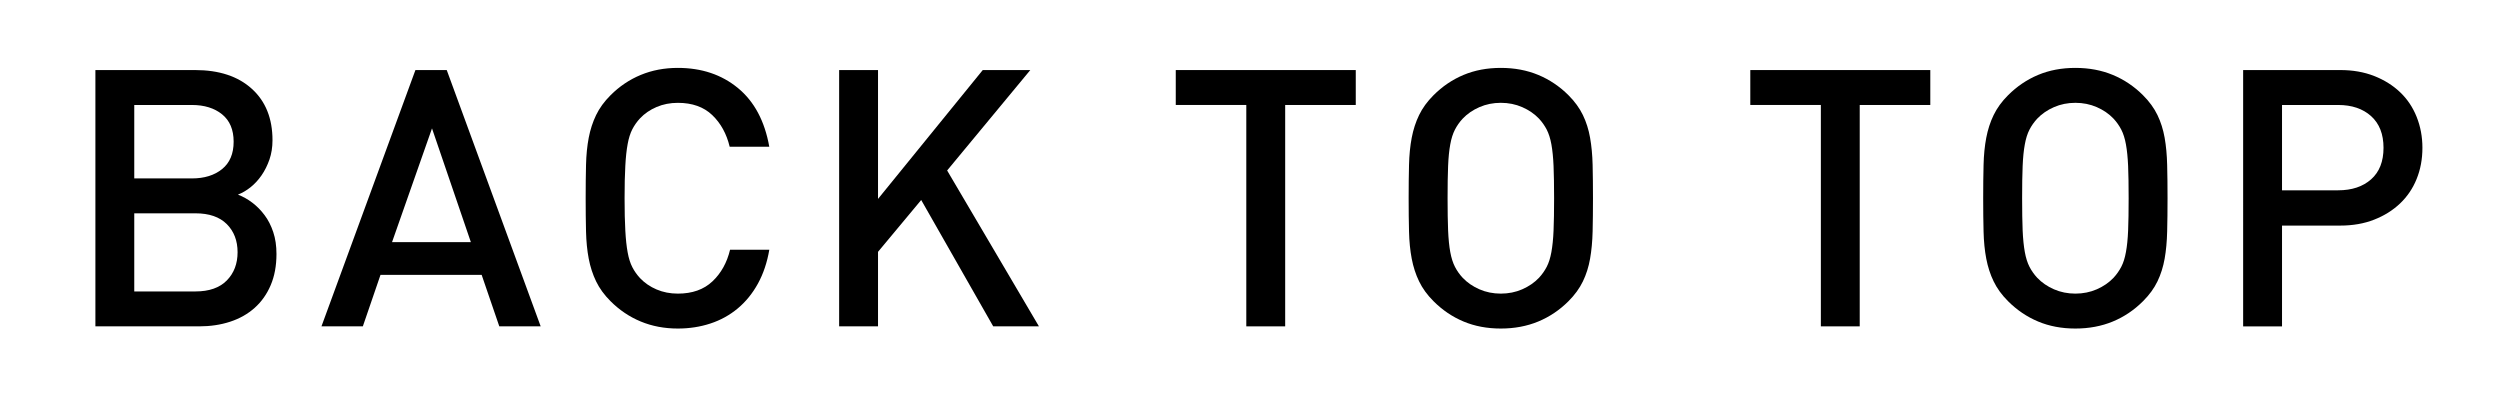<?xml version="1.0" encoding="utf-8"?>
<!-- Generator: Adobe Illustrator 15.0.2, SVG Export Plug-In  -->
<!DOCTYPE svg PUBLIC "-//W3C//DTD SVG 1.1//EN" "http://www.w3.org/Graphics/SVG/1.1/DTD/svg11.dtd">
<svg version="1.1"
	 xmlns="http://www.w3.org/2000/svg" xmlns:xlink="http://www.w3.org/1999/xlink" xmlns:a="http://ns.adobe.com/AdobeSVGViewerExtensions/3.0/"
	 x="0px" y="0px" width="125px" height="20px" viewBox="0 0.338 125 20" enable-background="new 0 0.338 125 20"
	 xml:space="preserve">
<defs>
</defs>
<path d="M13.535,14.596c-0.191,0.45-0.459,0.828-0.801,1.134s-0.75,0.537-1.225,0.693c-0.474,0.156-0.992,0.233-1.557,0.233H4.77
	V3.841h4.986c1.199,0,2.145,0.312,2.834,0.936c0.69,0.624,1.035,1.482,1.035,2.574c0,0.348-0.051,0.669-0.152,0.963
	c-0.103,0.294-0.234,0.558-0.396,0.792c-0.162,0.234-0.346,0.432-0.549,0.594c-0.204,0.162-0.414,0.285-0.631,0.369
	c0.253,0.097,0.492,0.231,0.721,0.405s0.432,0.381,0.611,0.621c0.181,0.24,0.324,0.521,0.433,0.846s0.162,0.69,0.162,1.098
	C13.823,13.627,13.727,14.146,13.535,14.596z M11.105,6.055c-0.385-0.312-0.889-0.468-1.512-0.468H6.713v3.672h2.881
	c0.623,0,1.127-0.156,1.512-0.468c0.384-0.312,0.576-0.768,0.576-1.368C11.682,6.822,11.489,6.367,11.105,6.055z M11.34,11.544
	c-0.361-0.36-0.883-0.54-1.566-0.54H6.713v3.906h3.061c0.684,0,1.205-0.183,1.566-0.549c0.359-0.366,0.539-0.837,0.539-1.413
	C11.879,12.373,11.699,11.904,11.34,11.544z"/>
<path d="M24.965,16.656l-0.882-2.574h-5.058l-0.883,2.574h-2.069l4.698-12.815h1.566l4.697,12.815H24.965z M21.6,6.757l-1.998,5.688
	h3.941L21.6,6.757z"/>
<path d="M37.898,14.515c-0.271,0.492-0.606,0.906-1.008,1.242c-0.402,0.336-0.858,0.588-1.369,0.756
	c-0.51,0.168-1.053,0.252-1.629,0.252c-0.672,0-1.289-0.117-1.854-0.351s-1.068-0.573-1.512-1.017
	c-0.313-0.312-0.553-0.642-0.721-0.99c-0.168-0.348-0.291-0.726-0.369-1.134c-0.078-0.408-0.123-0.861-0.135-1.359
	c-0.012-0.498-0.018-1.053-0.018-1.665s0.006-1.167,0.018-1.665c0.012-0.498,0.057-0.951,0.135-1.359s0.201-0.786,0.369-1.134
	c0.168-0.348,0.408-0.678,0.721-0.99c0.443-0.444,0.947-0.783,1.512-1.017s1.182-0.351,1.854-0.351c1.188,0,2.19,0.336,3.006,1.008
	c0.816,0.672,1.338,1.65,1.566,2.935h-1.98c-0.155-0.648-0.446-1.176-0.872-1.584c-0.427-0.408-0.999-0.612-1.72-0.612
	c-0.384,0-0.737,0.069-1.062,0.207c-0.323,0.138-0.601,0.327-0.828,0.567c-0.155,0.168-0.285,0.351-0.387,0.549
	C31.514,7,31.436,7.246,31.383,7.54c-0.055,0.294-0.094,0.657-0.117,1.089c-0.025,0.432-0.037,0.972-0.037,1.62
	s0.012,1.188,0.037,1.62c0.023,0.433,0.063,0.795,0.117,1.089c0.053,0.294,0.131,0.54,0.233,0.738
	c0.102,0.198,0.231,0.381,0.387,0.549c0.228,0.24,0.505,0.43,0.828,0.567c0.324,0.138,0.678,0.207,1.062,0.207
	c0.721,0,1.297-0.204,1.729-0.612c0.432-0.407,0.727-0.936,0.882-1.584h1.962C38.357,13.459,38.168,14.022,37.898,14.515z"/>
<path d="M49.661,16.656l-3.601-6.318l-2.159,2.592v3.726h-1.944V3.841h1.944v6.443l5.237-6.443h2.377l-4.158,5.021l4.59,7.794
	H49.661z"/>
<path d="M64.259,5.586v11.07h-1.944V5.586h-3.527V3.841h9v1.746H64.259z"/>
<path d="M79.631,11.914c-0.012,0.498-0.055,0.951-0.127,1.359c-0.071,0.408-0.191,0.786-0.359,1.134
	c-0.168,0.349-0.408,0.678-0.72,0.99c-0.444,0.444-0.948,0.783-1.513,1.017s-1.188,0.351-1.871,0.351
	c-0.685,0-1.306-0.117-1.863-0.351c-0.559-0.234-1.06-0.573-1.503-1.017c-0.313-0.312-0.552-0.642-0.72-0.99
	c-0.169-0.348-0.291-0.726-0.369-1.134c-0.078-0.408-0.123-0.861-0.135-1.359c-0.013-0.498-0.019-1.053-0.019-1.665
	s0.006-1.167,0.019-1.665c0.012-0.498,0.057-0.951,0.135-1.359s0.2-0.786,0.369-1.134c0.168-0.348,0.407-0.678,0.72-0.99
	c0.443-0.444,0.944-0.783,1.503-1.017c0.558-0.234,1.179-0.351,1.863-0.351c0.684,0,1.307,0.117,1.871,0.351
	s1.068,0.573,1.513,1.017c0.312,0.312,0.552,0.642,0.72,0.99c0.168,0.348,0.288,0.726,0.359,1.134
	c0.072,0.408,0.115,0.861,0.127,1.359c0.012,0.498,0.018,1.053,0.018,1.665S79.643,11.416,79.631,11.914z M77.678,8.638
	c-0.018-0.426-0.055-0.786-0.108-1.08s-0.132-0.54-0.233-0.738c-0.103-0.198-0.231-0.381-0.387-0.549
	c-0.229-0.24-0.508-0.432-0.838-0.576c-0.33-0.144-0.688-0.216-1.07-0.216c-0.385,0-0.742,0.072-1.071,0.216
	c-0.331,0.144-0.609,0.336-0.837,0.576c-0.156,0.168-0.285,0.351-0.387,0.549c-0.103,0.198-0.181,0.444-0.234,0.738
	c-0.055,0.294-0.09,0.654-0.108,1.08c-0.018,0.426-0.026,0.963-0.026,1.611s0.009,1.185,0.026,1.611
	c0.019,0.426,0.054,0.786,0.108,1.08c0.054,0.294,0.132,0.54,0.234,0.738c0.102,0.198,0.23,0.381,0.387,0.549
	c0.228,0.24,0.506,0.432,0.837,0.576c0.329,0.144,0.687,0.216,1.071,0.216c0.383,0,0.74-0.072,1.07-0.216
	c0.33-0.145,0.609-0.336,0.838-0.576c0.155-0.168,0.284-0.351,0.387-0.549c0.102-0.198,0.18-0.444,0.233-0.738
	s0.091-0.654,0.108-1.08c0.018-0.426,0.027-0.963,0.027-1.611S77.695,9.063,77.678,8.638z"/>
<path d="M92.986,5.586v11.07h-1.943V5.586h-3.528V3.841h9v1.746H92.986z"/>
<path d="M108.358,11.914c-0.012,0.498-0.054,0.951-0.126,1.359c-0.072,0.408-0.191,0.786-0.359,1.134
	c-0.168,0.349-0.408,0.678-0.721,0.99c-0.443,0.444-0.947,0.783-1.512,1.017s-1.188,0.351-1.872,0.351s-1.306-0.117-1.862-0.351
	c-0.559-0.234-1.061-0.573-1.504-1.017c-0.313-0.312-0.552-0.642-0.72-0.99c-0.169-0.348-0.291-0.726-0.369-1.134
	c-0.078-0.408-0.123-0.861-0.135-1.359c-0.013-0.498-0.019-1.053-0.019-1.665s0.006-1.167,0.019-1.665
	c0.012-0.498,0.057-0.951,0.135-1.359s0.2-0.786,0.369-1.134c0.168-0.348,0.407-0.678,0.72-0.99
	c0.443-0.444,0.945-0.783,1.504-1.017c0.557-0.234,1.178-0.351,1.862-0.351s1.308,0.117,1.872,0.351s1.068,0.573,1.512,1.017
	c0.313,0.312,0.553,0.642,0.721,0.99c0.168,0.348,0.287,0.726,0.359,1.134s0.114,0.861,0.126,1.359
	c0.013,0.498,0.019,1.053,0.019,1.665S108.371,11.416,108.358,11.914z M106.406,8.638c-0.019-0.426-0.055-0.786-0.109-1.08
	c-0.053-0.294-0.131-0.54-0.233-0.738c-0.103-0.198-0.231-0.381-0.387-0.549c-0.228-0.24-0.507-0.432-0.837-0.576
	c-0.33-0.144-0.688-0.216-1.071-0.216s-0.741,0.072-1.071,0.216c-0.33,0.144-0.609,0.336-0.837,0.576
	c-0.155,0.168-0.285,0.351-0.387,0.549c-0.103,0.198-0.181,0.444-0.233,0.738c-0.055,0.294-0.091,0.654-0.109,1.08
	c-0.018,0.426-0.026,0.963-0.026,1.611s0.009,1.185,0.026,1.611c0.019,0.426,0.055,0.786,0.109,1.08
	c0.053,0.294,0.131,0.54,0.233,0.738c0.102,0.198,0.231,0.381,0.387,0.549c0.228,0.24,0.507,0.432,0.837,0.576
	c0.33,0.144,0.688,0.216,1.071,0.216s0.741-0.072,1.071-0.216c0.33-0.145,0.609-0.336,0.837-0.576
	c0.155-0.168,0.284-0.351,0.387-0.549c0.103-0.198,0.181-0.444,0.233-0.738c0.055-0.294,0.091-0.654,0.109-1.08
	c0.018-0.426,0.026-0.963,0.026-1.611S106.424,9.063,106.406,8.638z"/>
<path d="M120.832,9.285c-0.191,0.475-0.468,0.882-0.828,1.225c-0.359,0.342-0.791,0.612-1.295,0.81
	c-0.504,0.198-1.068,0.297-1.692,0.297h-2.916v5.04h-1.944V3.841h4.86c0.624,0,1.188,0.099,1.692,0.297
	c0.504,0.198,0.936,0.468,1.295,0.81c0.36,0.342,0.637,0.753,0.828,1.233c0.192,0.48,0.289,0.996,0.289,1.548
	C121.121,8.293,121.024,8.812,120.832,9.285z M118.556,6.145c-0.414-0.372-0.964-0.558-1.647-0.558h-2.808v4.266h2.808
	c0.684,0,1.233-0.183,1.647-0.549c0.413-0.366,0.62-0.891,0.62-1.575S118.969,6.517,118.556,6.145z"/>
<rect id="_x3C_スライス_x3E__17_" fill="none" width="125" height="20"/>
</svg>
